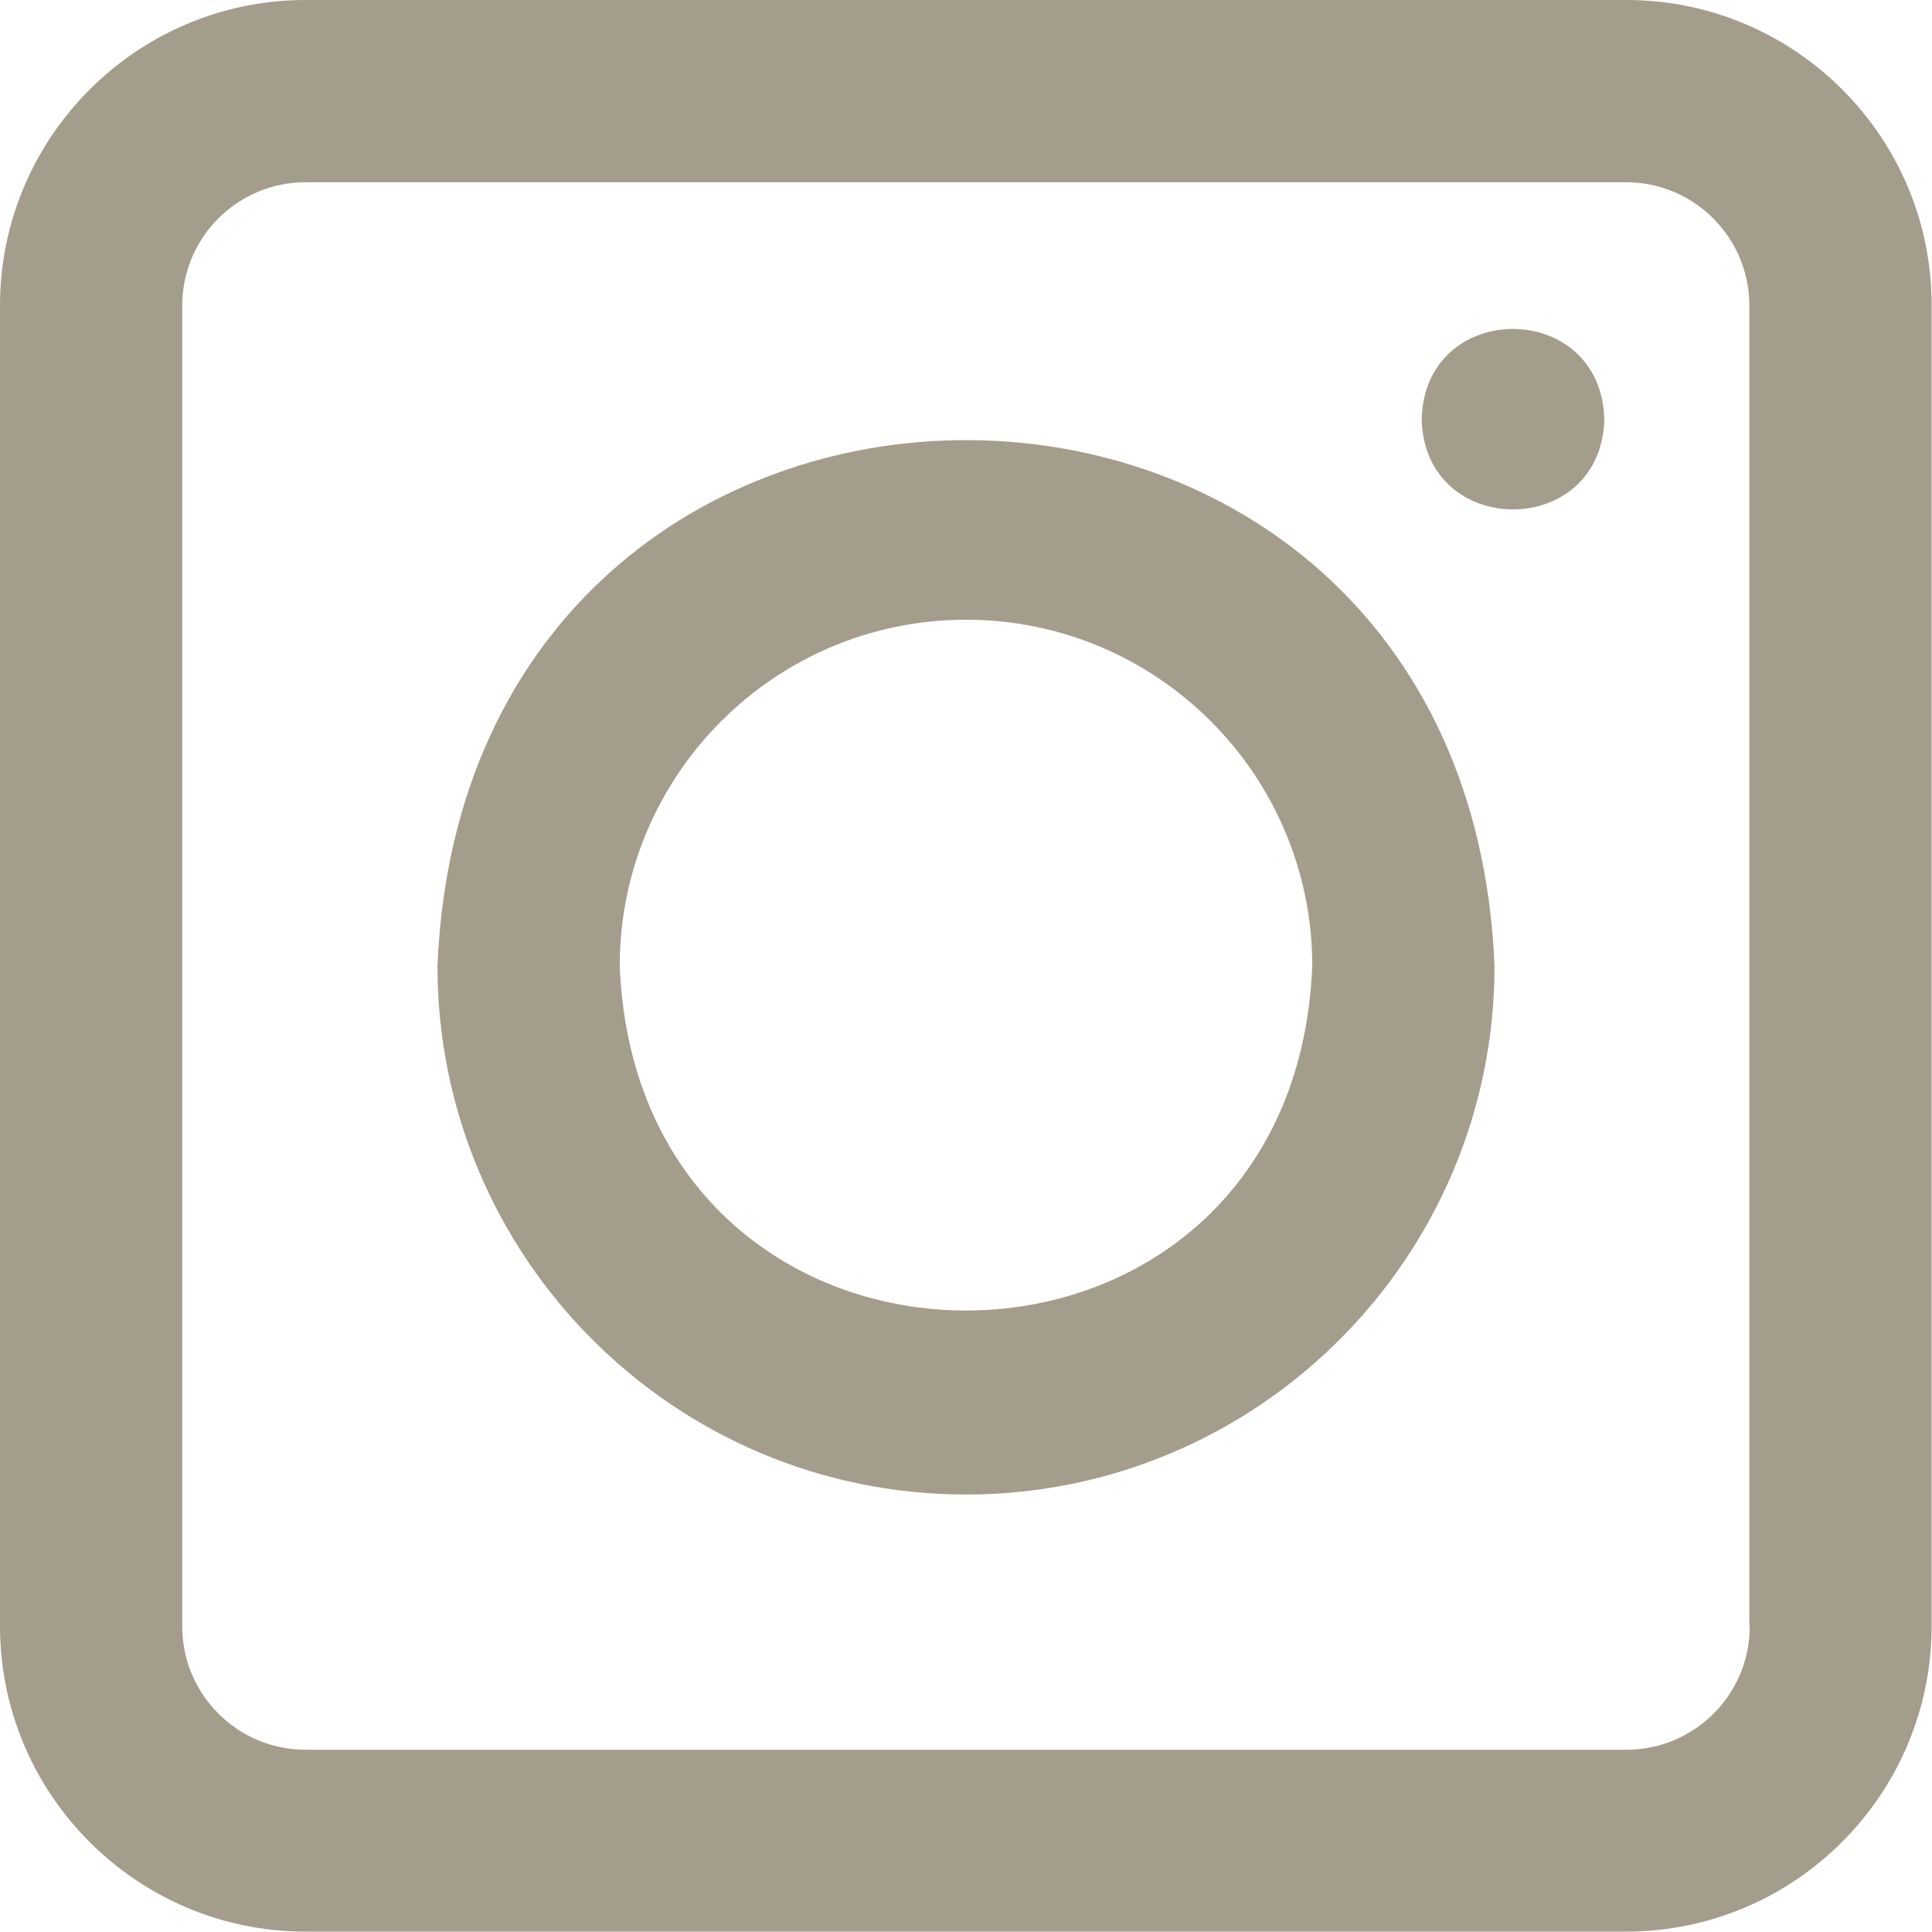 <svg xmlns="http://www.w3.org/2000/svg" xmlns:xlink="http://www.w3.org/1999/xlink" width="80" zoomAndPan="magnify" viewBox="0 0 60 60" height="80" preserveAspectRatio="xMidYMid meet" version="1.0"><path fill="#a49d8c" d="M 50.512 0 L 9.488 0 C 4.258 0 0 4.258 0 9.488 L 0 50.5 C 0 55.73 4.258 59.988 9.488 59.988 L 50.5 59.988 C 55.73 59.988 59.988 55.73 59.988 50.5 L 59.988 9.488 C 60 4.258 55.742 0 50.512 0 Z M 54.34 50.512 C 54.34 52.629 52.617 54.34 50.512 54.34 L 9.488 54.34 C 7.371 54.34 5.66 52.617 5.66 50.512 L 5.66 9.488 C 5.66 7.371 7.383 5.66 9.488 5.66 L 50.5 5.66 C 52.617 5.66 54.328 7.383 54.328 9.488 L 54.328 50.512 Z M 54.34 50.512 " fill-opacity="1" fill-rule="nonzero"/><path fill="#a49d8c" d="M 13.586 30 C 13.586 39.055 20.945 46.414 30 46.414 C 39.055 46.414 46.414 39.055 46.414 30 C 45.52 8.23 14.492 8.219 13.586 30 Z M 19.246 30 C 19.246 24.066 24.066 19.246 30 19.246 C 35.934 19.246 40.754 24.066 40.754 30 C 40.168 44.266 19.832 44.266 19.246 30 Z M 19.246 30 " fill-opacity="1" fill-rule="nonzero"/><path fill="#a49d8c" d="M 44.152 13.02 C 44.242 16.754 49.73 16.754 49.824 13.02 C 49.723 9.281 44.242 9.281 44.152 13.02 Z M 44.152 13.02 " fill-opacity="1" fill-rule="nonzero"/></svg>